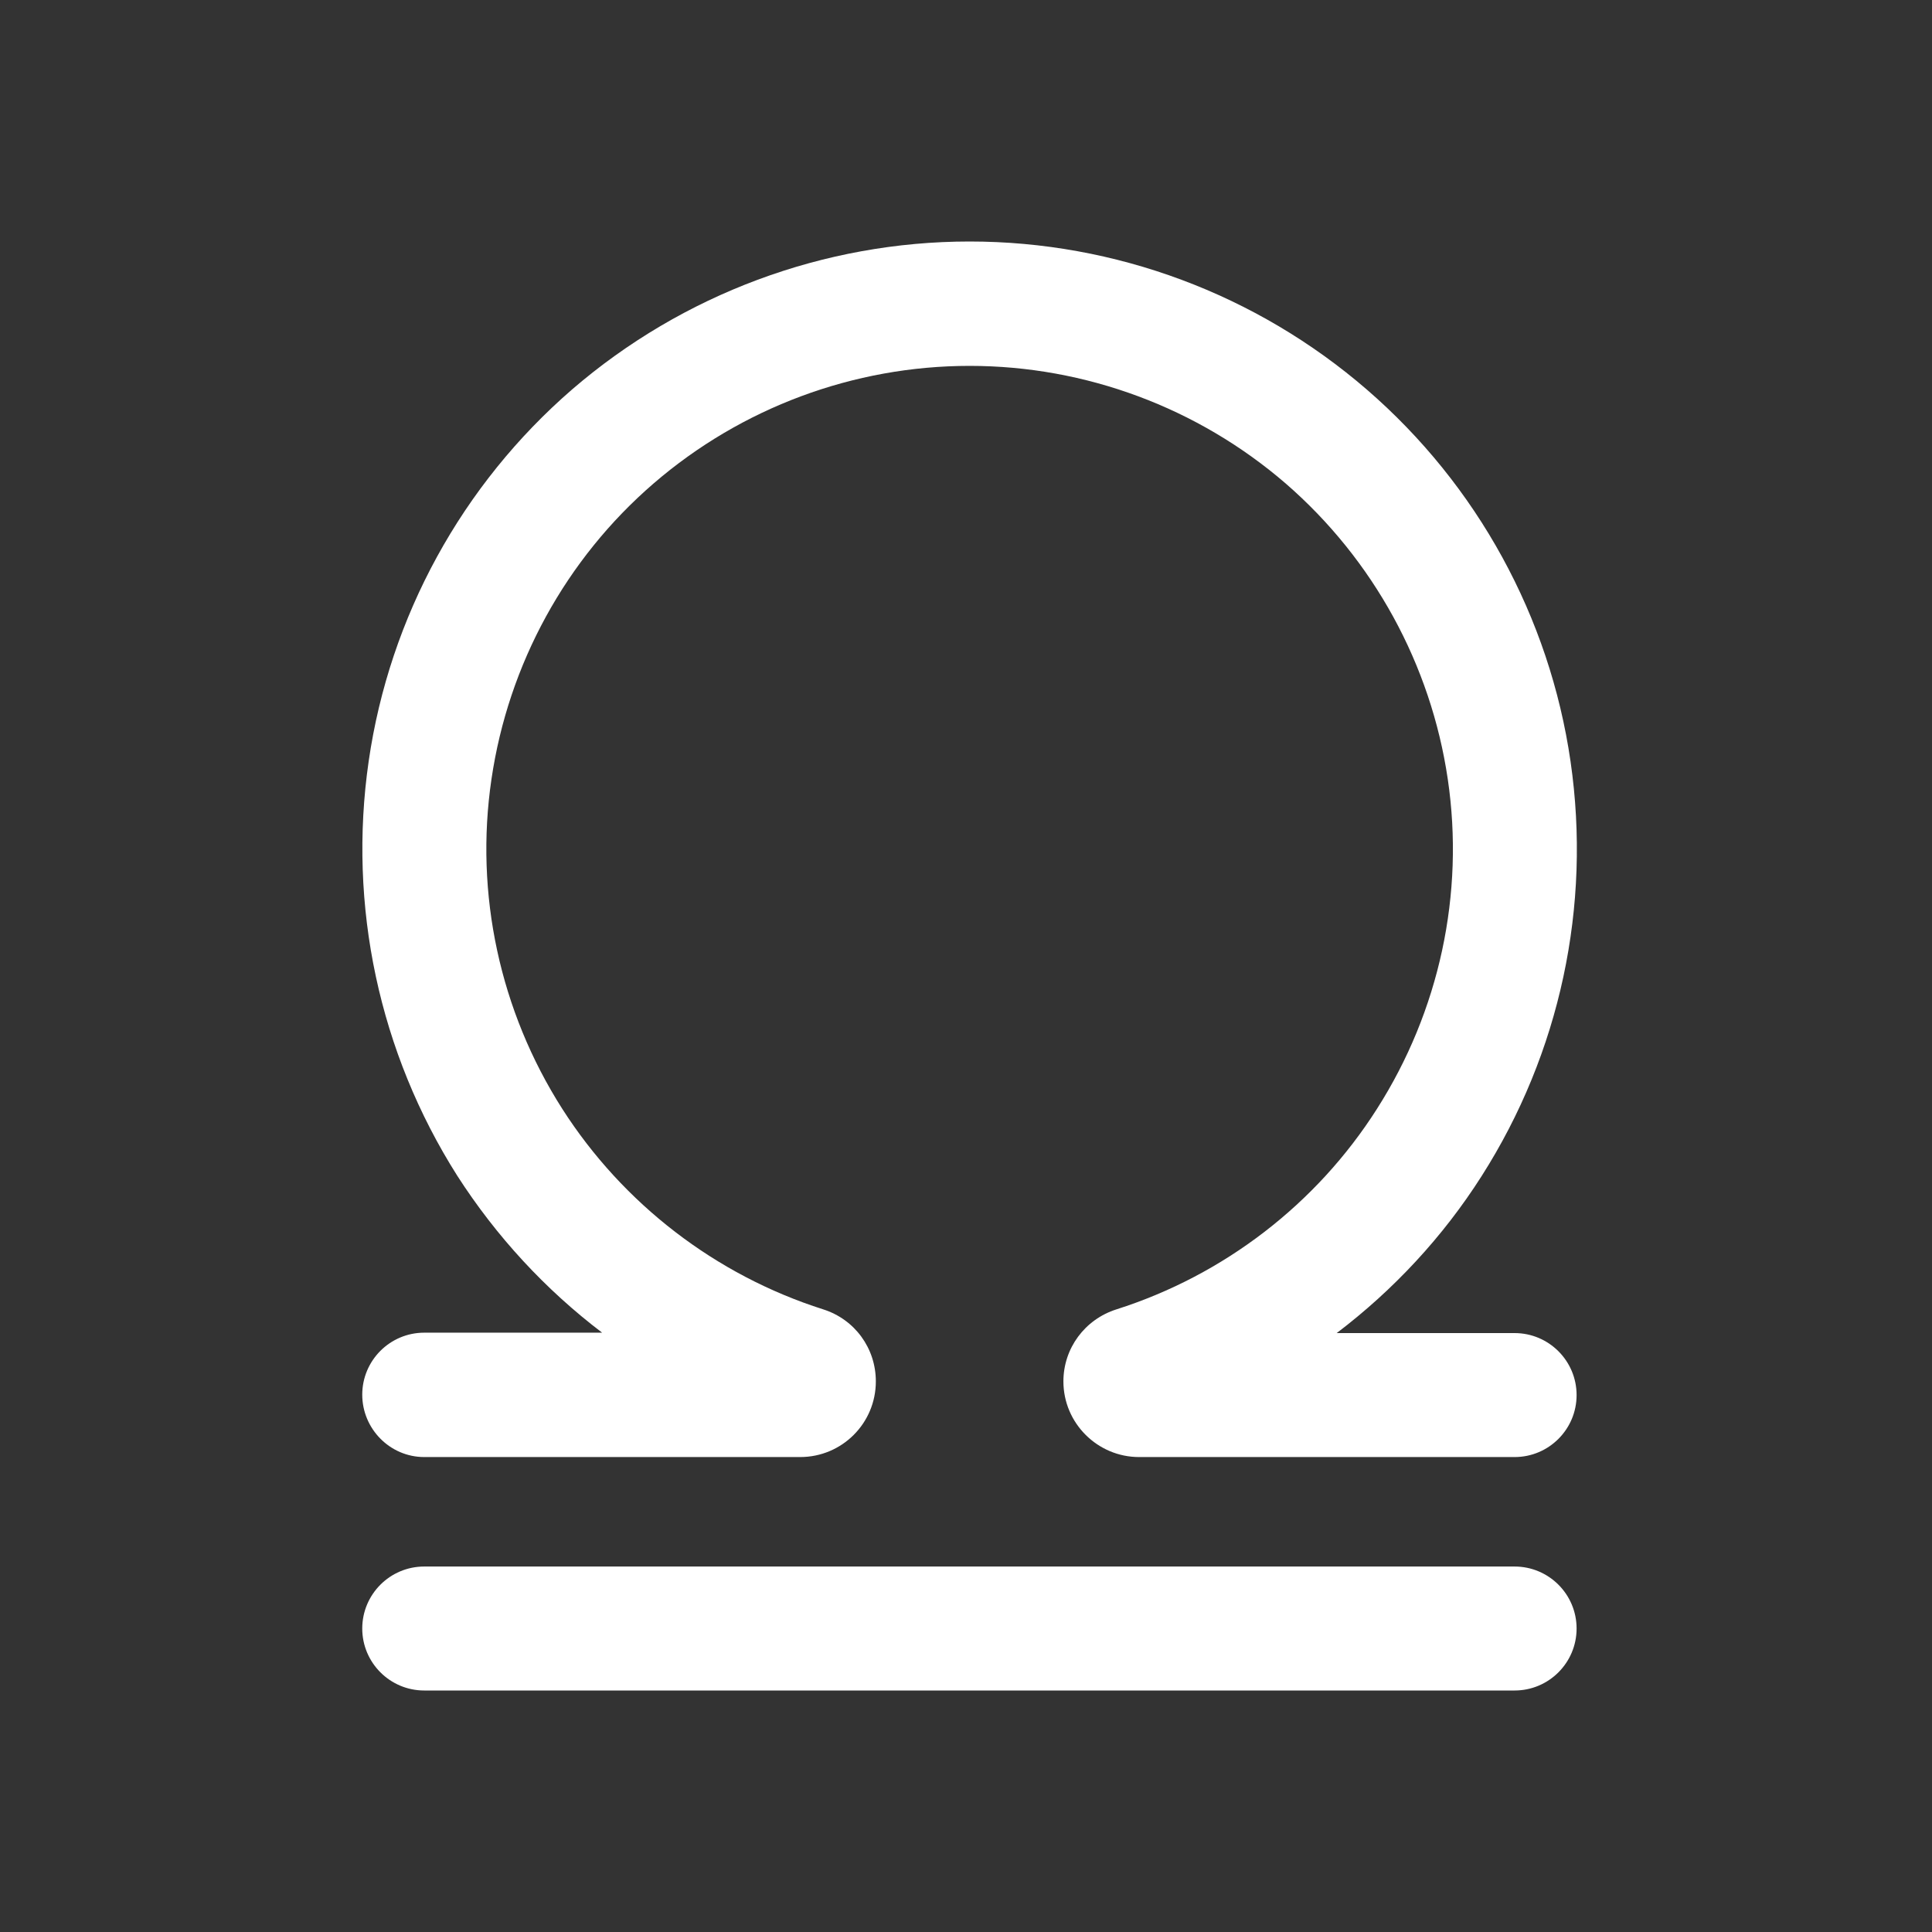 <svg width="48" height="48" viewBox="0 0 48 48" fill="none" xmlns="http://www.w3.org/2000/svg">
<rect x="0" y="0" width="48" height="48" fill="#333333" stroke="none"/>
<g clip-path="url(#clip0_6697_2312)">
<path d="M37.64 42H10.54C9.69 42 9 41.31 9 40.46C9 39.61 9.69 38.92 10.54 38.92H37.63C38.48 38.92 39.17 39.61 39.17 40.46C39.17 41.31 38.48 42 37.63 42H37.64ZM37.64 36.2H28.3C27.27 36.2 26.42 35.36 26.42 34.32C26.42 33.5 26.95 32.78 27.74 32.53C30.41 31.68 32.71 29.91 34.21 27.55C35.76 25.12 36.39 22.21 35.97 19.36C35.55 16.51 34.12 13.9 31.94 12.01C29.76 10.13 26.97 9.09 24.09 9.09C21.21 9.09 18.42 10.13 16.24 12.01C14.06 13.89 12.63 16.5 12.21 19.36C11.79 22.21 12.42 25.12 13.97 27.55C15.48 29.91 17.78 31.68 20.45 32.53C21.24 32.78 21.76 33.5 21.76 34.32C21.76 35.36 20.92 36.2 19.88 36.2H10.54C9.69 36.2 9 35.5 9 34.65C9 33.8 9.69 33.11 10.54 33.11H14.96C13.55 32.04 12.33 30.72 11.36 29.21C9.42 26.15 8.64 22.5 9.16 18.91C9.68 15.32 11.48 12.04 14.22 9.67C16.96 7.31 20.47 6 24.09 6C27.71 6 31.22 7.31 33.96 9.68C36.7 12.05 38.5 15.33 39.02 18.92C39.54 22.51 38.76 26.16 36.81 29.22C35.85 30.73 34.62 32.05 33.21 33.12H37.63C38.48 33.12 39.17 33.81 39.17 34.66C39.17 35.51 38.48 36.2 37.63 36.2H37.64Z" fill="white"/>
</g>
<defs>
<clipPath id="clip0_6697_2312">
<rect width="30.18" height="36" fill="white" transform="translate(9 6)"/>
</clipPath>
</defs>
</svg>
